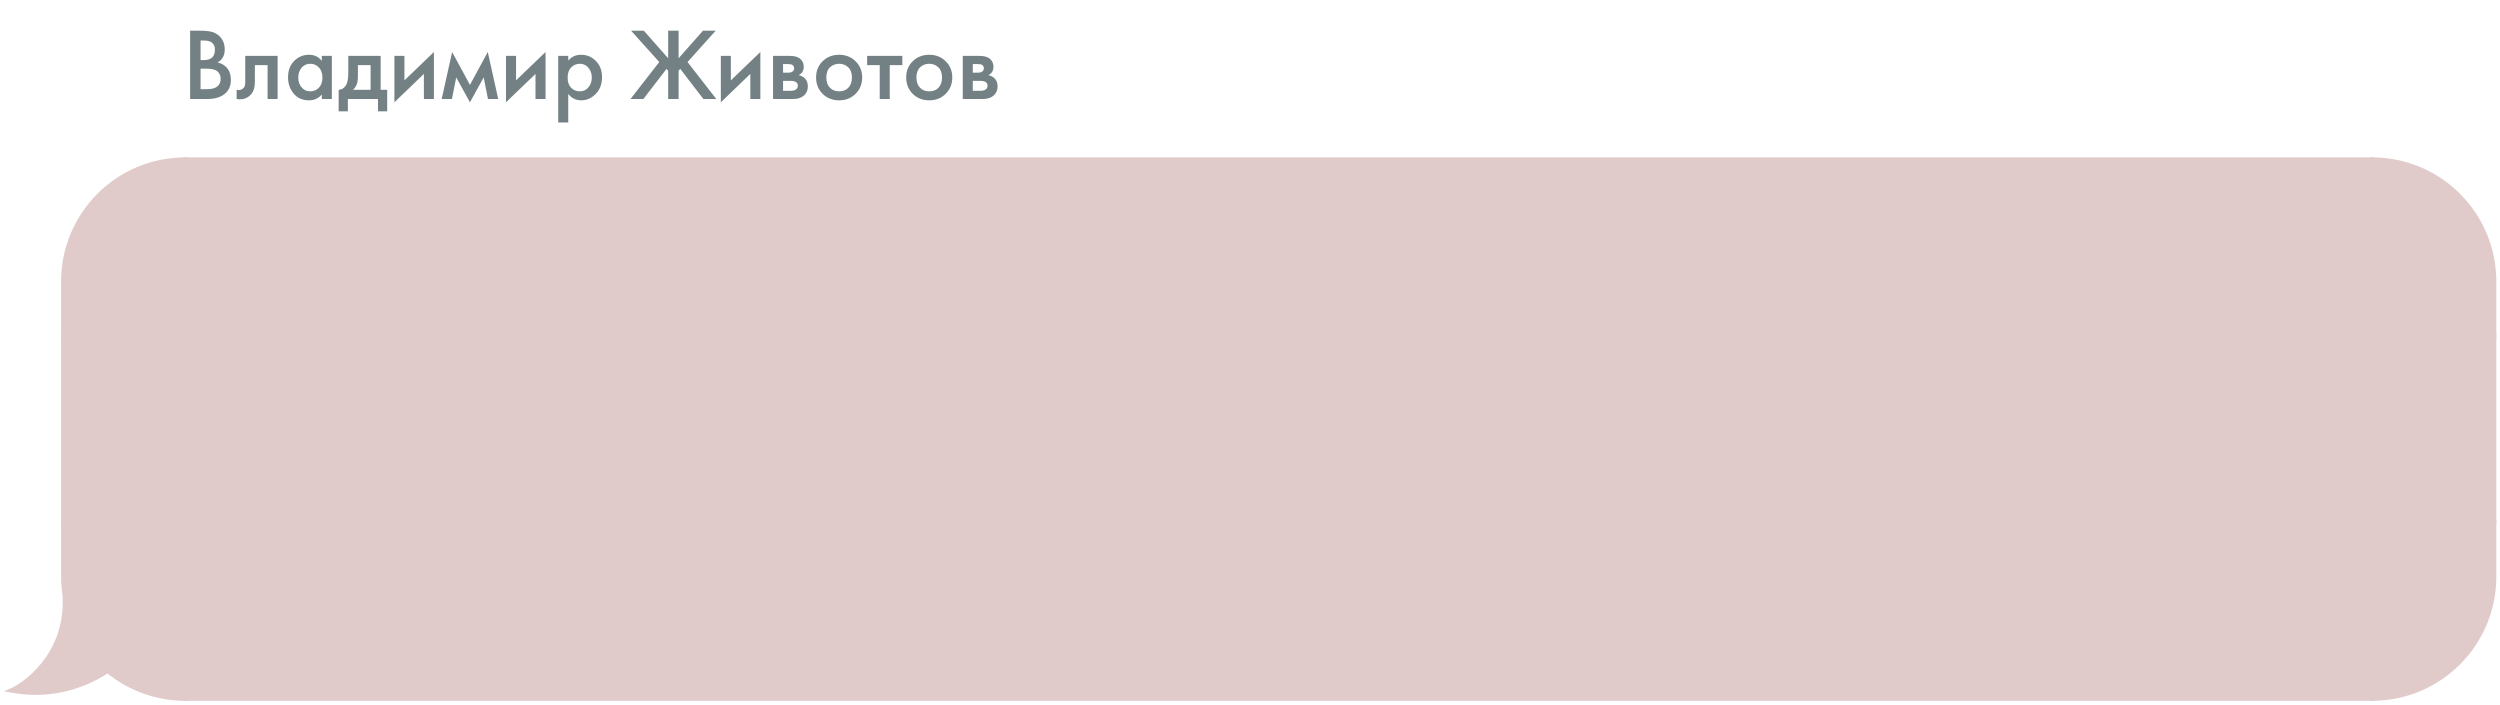 <?xml version="1.0" encoding="UTF-8"?> <svg xmlns="http://www.w3.org/2000/svg" width="404" height="114" viewBox="0 0 404 114" fill="none"> <path d="M30.723 4.961H32.394C33.145 4.961 33.752 5.022 34.215 5.143C34.678 5.265 35.087 5.491 35.44 5.822C36.024 6.374 36.317 7.102 36.317 8.007C36.317 8.525 36.206 8.961 35.986 9.314C35.787 9.656 35.511 9.91 35.158 10.075C35.732 10.219 36.206 10.483 36.581 10.87C37.067 11.377 37.31 12.067 37.31 12.938C37.31 13.744 37.067 14.406 36.581 14.924C35.897 15.641 34.866 16 33.487 16H30.723V4.961ZM32.411 6.55V9.711H32.924C33.542 9.711 34 9.568 34.298 9.281C34.584 9.005 34.728 8.586 34.728 8.023C34.728 7.571 34.596 7.218 34.331 6.964C34.044 6.688 33.597 6.55 32.99 6.55H32.411ZM32.411 11.101V14.411H33.437C34.198 14.411 34.755 14.268 35.108 13.981C35.473 13.694 35.655 13.286 35.655 12.756C35.655 12.282 35.506 11.896 35.208 11.598C34.866 11.267 34.287 11.101 33.47 11.101H32.411ZM44.862 9.033V16H43.24V10.522H41.188V13.286C41.188 14.146 40.968 14.814 40.526 15.288C39.964 15.917 39.202 16.154 38.242 16V14.511C38.717 14.621 39.097 14.516 39.384 14.196C39.55 13.998 39.633 13.694 39.633 13.286V9.033H44.862ZM52.007 9.844V9.033H53.629V16H52.007V15.272C51.467 15.901 50.772 16.215 49.922 16.215C48.896 16.215 48.074 15.851 47.456 15.123C46.849 14.395 46.546 13.523 46.546 12.508C46.546 11.405 46.871 10.522 47.522 9.86C48.184 9.187 48.99 8.851 49.938 8.851C50.81 8.851 51.5 9.182 52.007 9.844ZM50.137 10.307C49.563 10.307 49.094 10.522 48.73 10.952C48.377 11.383 48.201 11.912 48.201 12.541C48.201 13.159 48.377 13.683 48.73 14.113C49.094 14.544 49.563 14.759 50.137 14.759C50.689 14.759 51.152 14.566 51.527 14.18C51.913 13.793 52.106 13.253 52.106 12.558C52.106 11.841 51.913 11.289 51.527 10.903C51.152 10.505 50.689 10.307 50.137 10.307ZM56.282 9.033H61.511V14.511H62.57V17.986H61.081V16H56.215V17.986H54.726V14.511C55.289 14.477 55.713 14.174 56 13.6C56.188 13.192 56.282 12.58 56.282 11.763V9.033ZM59.889 14.511V10.522H57.837V12.376C57.837 13.38 57.567 14.091 57.026 14.511H59.889ZM63.734 9.033H65.356V12.988L70.122 8.404V16H68.501V11.945L63.734 16.53V9.033ZM71.376 16L73.064 8.404L75.944 13.716L78.824 8.404L80.512 16H78.857L78.162 12.508L75.944 16.53L73.726 12.508L73.031 16H71.376ZM81.771 9.033H83.393V12.988L88.159 8.404V16H86.537V11.945L81.771 16.53V9.033ZM91.829 15.189V19.79H90.207V9.033H91.829V9.794C92.359 9.165 93.048 8.851 93.898 8.851C94.847 8.851 95.646 9.187 96.297 9.86C96.959 10.522 97.29 11.394 97.29 12.475C97.29 13.589 96.948 14.494 96.264 15.189C95.58 15.873 94.797 16.215 93.914 16.215C93.087 16.215 92.392 15.873 91.829 15.189ZM93.699 10.307C93.147 10.307 92.678 10.505 92.292 10.903C91.917 11.289 91.73 11.841 91.73 12.558C91.73 13.253 91.917 13.793 92.292 14.18C92.678 14.566 93.147 14.759 93.699 14.759C94.273 14.759 94.736 14.544 95.089 14.113C95.453 13.683 95.635 13.159 95.635 12.541C95.635 11.912 95.453 11.383 95.089 10.952C94.736 10.522 94.273 10.307 93.699 10.307ZM107.976 4.961H109.664V9.413L113.603 4.961H115.655L111.104 10.026L115.754 16H113.669L109.929 11.134L109.664 11.432V16H107.976V11.432L107.711 11.134L103.971 16H101.886L106.536 10.026L101.985 4.961H104.037L107.976 9.413V4.961ZM116.486 9.033H118.108V12.988L122.874 8.404V16H121.252V11.945L116.486 16.53V9.033ZM124.922 9.033H127.653C128.348 9.033 128.878 9.171 129.242 9.446C129.672 9.788 129.887 10.235 129.887 10.787C129.887 11.416 129.612 11.868 129.06 12.144C129.413 12.21 129.727 12.365 130.003 12.607C130.367 12.938 130.549 13.385 130.549 13.948C130.549 14.621 130.296 15.15 129.788 15.537C129.369 15.845 128.834 16 128.183 16H124.922V9.033ZM126.544 11.747H127.372C127.659 11.747 127.874 11.697 128.017 11.598C128.227 11.465 128.332 11.278 128.332 11.035C128.332 10.803 128.238 10.621 128.05 10.489C127.918 10.401 127.681 10.357 127.339 10.357H126.544V11.747ZM126.544 14.676H127.752C128.117 14.676 128.398 14.61 128.596 14.477C128.817 14.334 128.927 14.13 128.927 13.865C128.927 13.578 128.823 13.374 128.613 13.253C128.425 13.131 128.155 13.071 127.802 13.071H126.544V14.676ZM132.939 9.893C133.656 9.198 134.544 8.851 135.603 8.851C136.662 8.851 137.545 9.198 138.251 9.893C138.968 10.577 139.327 11.454 139.327 12.525C139.327 13.584 138.968 14.466 138.251 15.172C137.545 15.868 136.662 16.215 135.603 16.215C134.544 16.215 133.656 15.868 132.939 15.172C132.233 14.466 131.88 13.584 131.88 12.525C131.88 11.454 132.233 10.577 132.939 9.893ZM134.097 14.163C134.472 14.56 134.974 14.759 135.603 14.759C136.232 14.759 136.734 14.56 137.109 14.163C137.484 13.755 137.672 13.214 137.672 12.541C137.672 11.802 137.468 11.245 137.06 10.87C136.662 10.495 136.177 10.307 135.603 10.307C135.03 10.307 134.539 10.495 134.13 10.87C133.733 11.245 133.535 11.802 133.535 12.541C133.535 13.214 133.722 13.755 134.097 14.163ZM145.819 10.522H143.783V16H142.161V10.522H140.126V9.033H145.819V10.522ZM147.501 9.893C148.218 9.198 149.106 8.851 150.165 8.851C151.224 8.851 152.107 9.198 152.813 9.893C153.53 10.577 153.889 11.454 153.889 12.525C153.889 13.584 153.53 14.466 152.813 15.172C152.107 15.868 151.224 16.215 150.165 16.215C149.106 16.215 148.218 15.868 147.501 15.172C146.794 14.466 146.441 13.584 146.441 12.525C146.441 11.454 146.794 10.577 147.501 9.893ZM148.659 14.163C149.034 14.56 149.536 14.759 150.165 14.759C150.794 14.759 151.296 14.56 151.671 14.163C152.046 13.755 152.234 13.214 152.234 12.541C152.234 11.802 152.03 11.245 151.621 10.87C151.224 10.495 150.739 10.307 150.165 10.307C149.591 10.307 149.1 10.495 148.692 10.87C148.295 11.245 148.096 11.802 148.096 12.541C148.096 13.214 148.284 13.755 148.659 14.163ZM155.581 9.033H158.312C159.007 9.033 159.537 9.171 159.901 9.446C160.331 9.788 160.546 10.235 160.546 10.787C160.546 11.416 160.27 11.868 159.719 12.144C160.072 12.21 160.386 12.365 160.662 12.607C161.026 12.938 161.208 13.385 161.208 13.948C161.208 14.621 160.954 15.15 160.447 15.537C160.028 15.845 159.492 16 158.841 16H155.581V9.033ZM157.203 11.747H158.031C158.317 11.747 158.533 11.697 158.676 11.598C158.886 11.465 158.99 11.278 158.99 11.035C158.99 10.803 158.897 10.621 158.709 10.489C158.577 10.401 158.339 10.357 157.997 10.357H157.203V11.747ZM157.203 14.676H158.411C158.775 14.676 159.057 14.61 159.255 14.477C159.476 14.334 159.586 14.13 159.586 13.865C159.586 13.578 159.481 13.374 159.272 13.253C159.084 13.131 158.814 13.071 158.461 13.071H157.203V14.676Z" fill="#526265" fill-opacity="0.8"></path> <path d="M10.275 45.488C10.275 34.634 19.074 25.835 29.927 25.835V25.835V54.28H10.275V45.488Z" fill="#E1CBCA" stroke="#E1CBCA" stroke-width="0.806"></path> <rect x="10.275" y="54.28" width="19.653" height="30.121" fill="#E1CBCA" stroke="#E1CBCA" stroke-width="0.806"></rect> <path fill-rule="evenodd" clip-rule="evenodd" d="M10.632 96.94C10.398 95.727 10.275 94.475 10.275 93.193V84.401H29.927V112.846C25.168 112.846 20.805 111.154 17.404 108.34C14.012 110.6 8.572 112.748 2 111.553C3.81 110.777 10.792 106.123 10.533 96.814C10.565 96.857 10.598 96.899 10.632 96.94Z" fill="#E1CBCA"></path> <path d="M10.632 96.94L10.321 97.197L11.027 96.864L10.632 96.94ZM10.275 84.401V83.998H9.872V84.401H10.275ZM29.927 84.401H30.33V83.998H29.927V84.401ZM29.927 112.846V113.249H30.33V112.846H29.927ZM17.404 108.34L17.661 108.029L17.43 107.838L17.181 108.004L17.404 108.34ZM2 111.553L1.841 111.183L0.611 111.71L1.928 111.949L2 111.553ZM10.533 96.814L10.859 96.576L10.095 95.525L10.131 96.825L10.533 96.814ZM9.872 93.193C9.872 94.5 9.997 95.779 10.236 97.016L11.027 96.864C10.798 95.676 10.678 94.449 10.678 93.193H9.872ZM9.872 84.401V93.193H10.678V84.401H9.872ZM29.927 83.998H10.275V84.804H29.927V83.998ZM30.33 112.846V84.401H29.525V112.846H30.33ZM17.147 108.65C20.617 111.522 25.071 113.249 29.927 113.249V112.443C25.266 112.443 20.992 110.786 17.661 108.029L17.147 108.65ZM1.928 111.949C8.628 113.168 14.173 110.977 17.628 108.675L17.181 108.004C13.851 110.223 8.516 112.328 2.072 111.157L1.928 111.949ZM10.131 96.825C10.257 101.368 8.618 104.768 6.728 107.132C4.829 109.505 2.685 110.821 1.841 111.183L2.159 111.923C3.126 111.509 5.377 110.11 7.357 107.635C9.345 105.15 11.069 101.568 10.936 96.802L10.131 96.825ZM10.942 96.683C10.913 96.648 10.886 96.613 10.859 96.576L10.207 97.05C10.244 97.1 10.282 97.149 10.321 97.197L10.942 96.683Z" fill="#E1CBCA"></path> <rect x="29.927" y="25.835" width="353.42" height="87.011" fill="#E1CBCA"></rect> <path d="M41.407 48.721V51.121C40.314 50.134 39.108 49.641 37.788 49.641C36.347 49.641 35.174 50.121 34.267 51.081C33.374 52.027 32.928 53.241 32.928 54.721C32.928 56.147 33.388 57.341 34.307 58.301C35.227 59.247 36.394 59.721 37.807 59.721C39.127 59.721 40.328 59.207 41.407 58.181V60.601C40.288 61.267 39.068 61.601 37.748 61.601C35.894 61.601 34.321 60.987 33.028 59.761C31.601 58.427 30.887 56.747 30.887 54.721C30.887 52.587 31.601 50.847 33.028 49.501C34.254 48.341 35.861 47.761 37.847 47.761C39.221 47.761 40.407 48.081 41.407 48.721ZM54.598 47.141H56.598C56.451 47.834 56.145 48.434 55.678 48.941C55.211 49.447 54.638 49.794 53.958 49.981L52.638 50.341C52.291 50.434 52.025 50.514 51.838 50.581C51.651 50.647 51.418 50.774 51.138 50.961C50.871 51.134 50.645 51.347 50.458 51.601C50.018 52.187 49.785 52.947 49.758 53.881H49.778C50.364 53.094 51.318 52.701 52.638 52.701C53.825 52.701 54.804 53.101 55.578 53.901C56.391 54.741 56.798 55.807 56.798 57.101C56.798 58.407 56.364 59.487 55.498 60.341C54.645 61.181 53.578 61.601 52.298 61.601C51.018 61.601 49.991 61.227 49.218 60.481C48.791 60.081 48.465 59.587 48.238 59.001C48.011 58.414 47.878 57.934 47.838 57.561C47.811 57.174 47.798 56.707 47.798 56.161C47.798 53.547 48.224 51.621 49.078 50.381C49.718 49.434 50.558 48.834 51.598 48.581L52.998 48.241C53.918 48.014 54.451 47.647 54.598 47.141ZM50.478 59.121C50.931 59.601 51.538 59.841 52.298 59.841C53.058 59.841 53.664 59.601 54.118 59.121C54.571 58.627 54.798 57.974 54.798 57.161C54.798 56.267 54.551 55.594 54.058 55.141C53.578 54.687 52.991 54.461 52.298 54.461C51.605 54.461 51.011 54.687 50.518 55.141C50.038 55.594 49.798 56.267 49.798 57.161C49.798 57.974 50.025 58.627 50.478 59.121ZM59.683 53.961C60.55 53.121 61.623 52.701 62.903 52.701C64.183 52.701 65.25 53.121 66.103 53.961C66.97 54.787 67.403 55.847 67.403 57.141C67.403 58.421 66.97 59.487 66.103 60.341C65.25 61.181 64.183 61.601 62.903 61.601C61.623 61.601 60.55 61.181 59.683 60.341C58.83 59.487 58.403 58.421 58.403 57.141C58.403 55.847 58.83 54.787 59.683 53.961ZM61.083 59.121C61.537 59.601 62.143 59.841 62.903 59.841C63.663 59.841 64.27 59.601 64.723 59.121C65.177 58.627 65.403 57.974 65.403 57.161C65.403 56.267 65.157 55.594 64.663 55.141C64.183 54.687 63.597 54.461 62.903 54.461C62.21 54.461 61.617 54.687 61.123 55.141C60.643 55.594 60.403 56.267 60.403 57.161C60.403 57.974 60.63 58.627 61.083 59.121ZM76.369 52.921V61.341H74.409V54.721H71.929V58.061C71.929 59.101 71.662 59.907 71.129 60.481C70.449 61.241 69.529 61.527 68.369 61.341V59.541C68.942 59.674 69.402 59.547 69.749 59.161C69.949 58.921 70.049 58.554 70.049 58.061V52.921H76.369ZM78.843 61.341V52.921H80.803V55.901H81.923C82.283 55.901 82.577 55.914 82.803 55.941C83.03 55.954 83.303 56.027 83.623 56.161C83.943 56.294 84.223 56.494 84.463 56.761C84.903 57.254 85.123 57.867 85.123 58.601C85.123 59.441 84.87 60.114 84.363 60.621C84.137 60.847 83.863 61.021 83.543 61.141C83.237 61.247 82.977 61.307 82.763 61.321C82.563 61.334 82.277 61.341 81.903 61.341H78.843ZM80.803 59.661H81.703C82.183 59.661 82.523 59.601 82.723 59.481C83.017 59.267 83.163 58.981 83.163 58.621C83.163 58.247 83.023 57.967 82.743 57.781C82.53 57.647 82.19 57.581 81.723 57.581H80.803V59.661ZM86.851 61.341V52.921H88.811V56.041H92.291V52.921H94.251V61.341H92.291V57.841H88.811V61.341H86.851ZM96.734 61.341V52.921H98.694V55.901H99.814C100.174 55.901 100.467 55.914 100.694 55.941C100.921 55.954 101.194 56.027 101.514 56.161C101.834 56.294 102.114 56.494 102.354 56.761C102.794 57.254 103.014 57.867 103.014 58.601C103.014 59.441 102.761 60.114 102.254 60.621C102.027 60.847 101.754 61.021 101.434 61.141C101.127 61.247 100.867 61.307 100.654 61.321C100.454 61.334 100.167 61.341 99.794 61.341H96.734ZM98.694 59.661H99.594C100.074 59.661 100.414 59.601 100.614 59.481C100.907 59.267 101.054 58.981 101.054 58.621C101.054 58.247 100.914 57.967 100.634 57.781C100.421 57.647 100.081 57.581 99.614 57.581H98.694V59.661ZM103.894 61.341V52.921H105.854V61.341H103.894ZM107.375 61.341L109.415 52.161L112.895 58.581L116.375 52.161L118.415 61.341H116.415L115.575 57.121L112.895 61.981L110.215 57.121L109.375 61.341H107.375ZM128.625 52.921H130.585V56.041L133.125 52.921H135.485L132.225 56.761L135.805 61.341H133.365L130.825 57.961L130.585 58.241V61.341H128.625V58.241L128.385 57.961L125.845 61.341H123.405L126.985 56.761L123.725 52.921H126.085L128.625 56.041V52.921ZM142.985 58.501L144.625 59.421C144.252 60.087 143.779 60.601 143.205 60.961C142.552 61.387 141.725 61.601 140.725 61.601C139.552 61.601 138.605 61.241 137.885 60.521C137.059 59.694 136.645 58.621 136.645 57.301C136.645 55.914 137.092 54.761 137.985 53.841C138.745 53.081 139.685 52.701 140.805 52.701C141.899 52.701 142.799 53.067 143.505 53.801C144.292 54.614 144.685 55.801 144.685 57.361V57.601H138.645C138.699 58.307 138.939 58.874 139.365 59.301C139.725 59.661 140.225 59.841 140.865 59.841C141.385 59.841 141.832 59.701 142.205 59.421C142.512 59.181 142.772 58.874 142.985 58.501ZM138.785 56.001H142.685C142.605 55.534 142.405 55.154 142.085 54.861C141.739 54.541 141.299 54.381 140.765 54.381C140.205 54.381 139.745 54.561 139.385 54.921C139.092 55.187 138.892 55.547 138.785 56.001ZM153.654 52.921V61.341H151.694V54.721H149.214V58.061C149.214 59.101 148.947 59.907 148.414 60.481C147.734 61.241 146.814 61.527 145.654 61.341V59.541C146.227 59.674 146.687 59.547 147.034 59.161C147.234 58.921 147.334 58.554 147.334 58.061V52.921H153.654ZM155.508 65.921L158.608 60.021L155.008 52.921H157.368L159.768 57.841L162.208 52.921H164.408L157.708 65.921H155.508ZM166.106 52.921H172.426V59.541H173.706V63.741H171.906V61.341H166.026V63.741H164.226V59.541C164.906 59.501 165.42 59.134 165.766 58.441C165.993 57.947 166.106 57.207 166.106 56.221V52.921ZM170.466 59.541V54.721H167.986V56.961C167.986 58.174 167.66 59.034 167.006 59.541H170.466ZM175.953 53.961C176.819 53.121 177.893 52.701 179.173 52.701C180.453 52.701 181.519 53.121 182.373 53.961C183.239 54.787 183.673 55.847 183.673 57.141C183.673 58.421 183.239 59.487 182.373 60.341C181.519 61.181 180.453 61.601 179.173 61.601C177.893 61.601 176.819 61.181 175.953 60.341C175.099 59.487 174.673 58.421 174.673 57.141C174.673 55.847 175.099 54.787 175.953 53.961ZM177.353 59.121C177.806 59.601 178.413 59.841 179.173 59.841C179.933 59.841 180.539 59.601 180.993 59.121C181.446 58.627 181.673 57.974 181.673 57.161C181.673 56.267 181.426 55.594 180.933 55.141C180.453 54.687 179.866 54.461 179.173 54.461C178.479 54.461 177.886 54.687 177.393 55.141C176.913 55.594 176.673 56.267 176.673 57.161C176.673 57.974 176.899 58.627 177.353 59.121ZM190.278 61.341V58.081C189.678 58.201 189.105 58.261 188.558 58.261C187.598 58.261 186.858 58.054 186.338 57.641C185.792 57.201 185.518 56.527 185.518 55.621V52.921H187.478V55.221C187.478 55.794 187.645 56.181 187.978 56.381C188.205 56.514 188.532 56.581 188.958 56.581C189.438 56.581 189.878 56.507 190.278 56.361V52.921H192.238V61.341H190.278ZM194.722 61.341V52.921H196.682V56.041H200.162V52.921H202.122V61.341H200.162V57.841H196.682V61.341H194.722ZM205.445 53.961C206.312 53.121 207.385 52.701 208.665 52.701C209.945 52.701 211.012 53.121 211.865 53.961C212.732 54.787 213.165 55.847 213.165 57.141C213.165 58.421 212.732 59.487 211.865 60.341C211.012 61.181 209.945 61.601 208.665 61.601C207.385 61.601 206.312 61.181 205.445 60.341C204.592 59.487 204.165 58.421 204.165 57.141C204.165 55.847 204.592 54.787 205.445 53.961ZM206.845 59.121C207.298 59.601 207.905 59.841 208.665 59.841C209.425 59.841 210.032 59.601 210.485 59.121C210.938 58.627 211.165 57.974 211.165 57.161C211.165 56.267 210.918 55.594 210.425 55.141C209.945 54.687 209.358 54.461 208.665 54.461C207.972 54.461 207.378 54.687 206.885 55.141C206.405 55.594 206.165 56.267 206.165 57.161C206.165 57.974 206.392 58.627 206.845 59.121ZM214.97 58.101V56.061H219.77V58.101H214.97ZM222.007 52.921H223.967V55.921L226.767 52.921H229.367L225.687 56.601L229.567 61.341H227.087L224.287 57.881L223.967 58.201V61.341H222.007V52.921ZM230.855 52.921H232.815V57.701L238.575 52.161V61.341H236.615V56.441L230.855 61.981V52.921ZM241.05 61.341V52.921H243.01V59.541H245.81V52.921H247.77V59.541H250.57V52.921H252.53V61.341H241.05ZM260.915 58.501L262.555 59.421C262.182 60.087 261.708 60.601 261.135 60.961C260.482 61.387 259.655 61.601 258.655 61.601C257.482 61.601 256.535 61.241 255.815 60.521C254.988 59.694 254.575 58.621 254.575 57.301C254.575 55.914 255.022 54.761 255.915 53.841C256.675 53.081 257.615 52.701 258.735 52.701C259.828 52.701 260.728 53.067 261.435 53.801C262.222 54.614 262.615 55.801 262.615 57.361V57.601H256.575C256.628 58.307 256.868 58.874 257.295 59.301C257.655 59.661 258.155 59.841 258.795 59.841C259.315 59.841 259.762 59.701 260.135 59.421C260.442 59.181 260.702 58.874 260.915 58.501ZM256.715 56.001H260.615C260.535 55.534 260.335 55.154 260.015 54.861C259.668 54.541 259.228 54.381 258.695 54.381C258.135 54.381 257.675 54.561 257.315 54.921C257.022 55.187 256.822 55.547 256.715 56.001ZM269.224 61.341V58.081C268.624 58.201 268.05 58.261 267.504 58.261C266.544 58.261 265.804 58.054 265.284 57.641C264.737 57.201 264.464 56.527 264.464 55.621V52.921H266.424V55.221C266.424 55.794 266.59 56.181 266.924 56.381C267.15 56.514 267.477 56.581 267.904 56.581C268.384 56.581 268.824 56.507 269.224 56.361V52.921H271.184V61.341H269.224ZM273.667 61.341V52.921H275.627V56.041H279.107V52.921H281.067V61.341H279.107V57.841H275.627V61.341H273.667ZM283.55 61.341V52.921H285.51V55.901H286.63C286.99 55.901 287.284 55.914 287.51 55.941C287.737 55.954 288.01 56.027 288.33 56.161C288.65 56.294 288.93 56.494 289.17 56.761C289.61 57.254 289.83 57.867 289.83 58.601C289.83 59.441 289.577 60.114 289.07 60.621C288.844 60.847 288.57 61.021 288.25 61.141C287.944 61.247 287.684 61.307 287.47 61.321C287.27 61.334 286.984 61.341 286.61 61.341H283.55ZM285.51 59.661H286.41C286.89 59.661 287.23 59.601 287.43 59.481C287.724 59.267 287.87 58.981 287.87 58.621C287.87 58.247 287.73 57.967 287.45 57.781C287.237 57.647 286.897 57.581 286.43 57.581H285.51V59.661ZM290.71 61.341V52.921H292.67V61.341H290.71ZM294.192 61.341L296.232 52.161L299.712 58.581L303.192 52.161L305.232 61.341H303.232L302.392 57.121L299.712 61.981L297.032 57.121L296.192 61.341H294.192ZM317.221 54.721H314.761V61.341H312.801V54.721H310.341V52.921H317.221V54.721ZM320.588 60.361V65.921H318.628V52.921H320.588V53.841C321.228 53.081 322.062 52.701 323.088 52.701C324.235 52.701 325.202 53.107 325.988 53.921C326.788 54.721 327.188 55.774 327.188 57.081C327.188 58.427 326.775 59.521 325.948 60.361C325.122 61.187 324.175 61.601 323.108 61.601C322.108 61.601 321.268 61.187 320.588 60.361ZM322.848 54.461C322.182 54.461 321.615 54.701 321.148 55.181C320.695 55.647 320.468 56.314 320.468 57.181C320.468 58.021 320.695 58.674 321.148 59.141C321.615 59.607 322.182 59.841 322.848 59.841C323.542 59.841 324.102 59.581 324.528 59.061C324.968 58.541 325.188 57.907 325.188 57.161C325.188 56.401 324.968 55.761 324.528 55.241C324.102 54.721 323.542 54.461 322.848 54.461ZM335.394 53.901V52.921H337.354V61.341H335.394V60.461C334.741 61.221 333.901 61.601 332.874 61.601C331.634 61.601 330.641 61.161 329.894 60.281C329.161 59.401 328.794 58.347 328.794 57.121C328.794 55.787 329.187 54.721 329.974 53.921C330.774 53.107 331.747 52.701 332.894 52.701C333.947 52.701 334.781 53.101 335.394 53.901ZM333.134 54.461C332.441 54.461 331.874 54.721 331.434 55.241C331.007 55.761 330.794 56.401 330.794 57.161C330.794 57.907 331.007 58.541 331.434 59.061C331.874 59.581 332.441 59.841 333.134 59.841C333.801 59.841 334.361 59.607 334.814 59.141C335.281 58.674 335.514 58.021 335.514 57.181C335.514 56.314 335.281 55.647 334.814 55.181C334.361 54.701 333.801 54.461 333.134 54.461ZM339.839 52.921H341.799V55.921L344.599 52.921H347.199L343.519 56.601L347.399 61.341H344.919L342.119 57.881L341.799 58.201V61.341H339.839V52.921ZM354.682 54.721H352.222V61.341H350.262V54.721H347.802V52.921H354.682V54.721ZM356.715 53.961C357.581 53.121 358.655 52.701 359.935 52.701C361.215 52.701 362.281 53.121 363.135 53.961C364.001 54.787 364.435 55.847 364.435 57.141C364.435 58.421 364.001 59.487 363.135 60.341C362.281 61.181 361.215 61.601 359.935 61.601C358.655 61.601 357.581 61.181 356.715 60.341C355.861 59.487 355.435 58.421 355.435 57.141C355.435 55.847 355.861 54.787 356.715 53.961ZM358.115 59.121C358.568 59.601 359.175 59.841 359.935 59.841C360.695 59.841 361.301 59.601 361.755 59.121C362.208 58.627 362.435 57.974 362.435 57.161C362.435 56.267 362.188 55.594 361.695 55.141C361.215 54.687 360.628 54.461 359.935 54.461C359.241 54.461 358.648 54.687 358.155 55.141C357.675 55.594 357.435 56.267 357.435 57.161C357.435 57.974 357.661 58.627 358.115 59.121ZM365.52 61.341L367.56 52.161L371.04 58.581L374.52 52.161L376.56 61.341H374.56L373.72 57.121L371.04 61.981L368.36 57.121L367.52 61.341H365.52ZM31.168 81.921H34.468C35.307 81.921 35.947 82.087 36.388 82.421C36.907 82.834 37.167 83.374 37.167 84.041C37.167 84.801 36.834 85.347 36.167 85.681C36.594 85.761 36.974 85.947 37.307 86.241C37.748 86.641 37.968 87.181 37.968 87.861C37.968 88.674 37.661 89.314 37.047 89.781C36.541 90.154 35.894 90.341 35.108 90.341H31.168V81.921ZM33.127 85.201H34.127C34.474 85.201 34.734 85.141 34.907 85.021C35.161 84.861 35.288 84.634 35.288 84.341C35.288 84.061 35.174 83.841 34.947 83.681C34.788 83.574 34.501 83.521 34.087 83.521H33.127V85.201ZM33.127 88.741H34.587C35.028 88.741 35.367 88.661 35.608 88.501C35.874 88.327 36.008 88.081 36.008 87.761C36.008 87.414 35.881 87.167 35.627 87.021C35.401 86.874 35.074 86.801 34.648 86.801H33.127V88.741ZM46.535 82.301V84.501C45.828 83.807 45.035 83.461 44.155 83.461C43.408 83.461 42.788 83.707 42.295 84.201C41.815 84.681 41.575 85.327 41.575 86.141C41.575 86.981 41.828 87.654 42.335 88.161C42.815 88.614 43.408 88.841 44.115 88.841C45.089 88.841 45.895 88.481 46.535 87.761V89.941C45.828 90.381 44.975 90.601 43.975 90.601C42.629 90.601 41.562 90.187 40.775 89.361C39.975 88.534 39.575 87.481 39.575 86.201C39.575 84.881 40.002 83.794 40.855 82.941C41.682 82.114 42.809 81.701 44.235 81.701C45.048 81.701 45.815 81.901 46.535 82.301ZM54.314 87.501L55.954 88.421C55.58 89.087 55.107 89.601 54.534 89.961C53.88 90.387 53.054 90.601 52.054 90.601C50.88 90.601 49.934 90.241 49.214 89.521C48.387 88.694 47.974 87.621 47.974 86.301C47.974 84.914 48.42 83.761 49.314 82.841C50.074 82.081 51.014 81.701 52.134 81.701C53.227 81.701 54.127 82.067 54.834 82.801C55.62 83.614 56.014 84.801 56.014 86.361V86.601H49.974C50.027 87.307 50.267 87.874 50.694 88.301C51.054 88.661 51.554 88.841 52.194 88.841C52.714 88.841 53.16 88.701 53.534 88.421C53.84 88.181 54.1 87.874 54.314 87.501ZM50.114 85.001H54.014C53.934 84.534 53.734 84.154 53.414 83.861C53.067 83.541 52.627 83.381 52.094 83.381C51.534 83.381 51.074 83.561 50.714 83.921C50.42 84.187 50.22 84.547 50.114 85.001ZM49.574 79.841C49.334 79.601 49.214 79.307 49.214 78.961C49.214 78.614 49.334 78.321 49.574 78.081C49.814 77.841 50.107 77.721 50.454 77.721C50.8 77.721 51.094 77.841 51.334 78.081C51.574 78.321 51.694 78.614 51.694 78.961C51.694 79.307 51.574 79.601 51.334 79.841C51.094 80.081 50.8 80.201 50.454 80.201C50.107 80.201 49.814 80.081 49.574 79.841ZM53.174 79.841C52.934 79.601 52.814 79.307 52.814 78.961C52.814 78.614 52.934 78.321 53.174 78.081C53.414 77.841 53.707 77.721 54.054 77.721C54.4 77.721 54.694 77.841 54.934 78.081C55.174 78.321 55.294 78.614 55.294 78.961C55.294 79.307 55.174 79.601 54.934 79.841C54.694 80.081 54.4 80.201 54.054 80.201C53.707 80.201 53.414 80.081 53.174 79.841ZM63.57 82.961C64.437 82.121 65.51 81.701 66.79 81.701C68.07 81.701 69.137 82.121 69.99 82.961C70.857 83.787 71.29 84.847 71.29 86.141C71.29 87.421 70.857 88.487 69.99 89.341C69.137 90.181 68.07 90.601 66.79 90.601C65.51 90.601 64.437 90.181 63.57 89.341C62.717 88.487 62.29 87.421 62.29 86.141C62.29 84.847 62.717 83.787 63.57 82.961ZM64.97 88.121C65.423 88.601 66.03 88.841 66.79 88.841C67.55 88.841 68.157 88.601 68.61 88.121C69.063 87.627 69.29 86.974 69.29 86.161C69.29 85.267 69.043 84.594 68.55 84.141C68.07 83.687 67.483 83.461 66.79 83.461C66.097 83.461 65.503 83.687 65.01 84.141C64.53 84.594 64.29 85.267 64.29 86.161C64.29 86.974 64.517 87.627 64.97 88.121ZM79.856 82.301V84.501C79.149 83.807 78.356 83.461 77.475 83.461C76.729 83.461 76.109 83.707 75.615 84.201C75.135 84.681 74.895 85.327 74.895 86.141C74.895 86.981 75.149 87.654 75.656 88.161C76.135 88.614 76.729 88.841 77.436 88.841C78.409 88.841 79.216 88.481 79.856 87.761V89.941C79.149 90.381 78.296 90.601 77.296 90.601C75.949 90.601 74.882 90.187 74.096 89.361C73.296 88.534 72.895 87.481 72.895 86.201C72.895 84.881 73.322 83.794 74.175 82.941C75.002 82.114 76.129 81.701 77.555 81.701C78.369 81.701 79.135 81.901 79.856 82.301ZM87.729 83.721H85.269V90.341H83.309V83.721H80.849V81.921H87.729V83.721ZM95.081 82.901V81.921H97.041V90.341H95.081V89.461C94.428 90.221 93.588 90.601 92.561 90.601C91.321 90.601 90.328 90.161 89.581 89.281C88.848 88.401 88.481 87.347 88.481 86.121C88.481 84.787 88.875 83.721 89.661 82.921C90.461 82.107 91.435 81.701 92.581 81.701C93.635 81.701 94.468 82.101 95.081 82.901ZM92.821 83.461C92.128 83.461 91.561 83.721 91.121 84.241C90.695 84.761 90.481 85.401 90.481 86.161C90.481 86.907 90.695 87.541 91.121 88.061C91.561 88.581 92.128 88.841 92.821 88.841C93.488 88.841 94.048 88.607 94.501 88.141C94.968 87.674 95.201 87.021 95.201 86.181C95.201 85.314 94.968 84.647 94.501 84.181C94.048 83.701 93.488 83.461 92.821 83.461ZM106.447 81.921V90.341H104.487V83.721H102.007V87.061C102.007 88.101 101.74 88.907 101.207 89.481C100.527 90.241 99.607 90.527 98.447 90.341V88.541C99.02 88.674 99.48 88.547 99.827 88.161C100.027 87.921 100.127 87.554 100.127 87.061V81.921H106.447ZM108.921 90.341V81.921H110.881V84.901H112.001C112.361 84.901 112.655 84.914 112.881 84.941C113.108 84.954 113.381 85.027 113.701 85.161C114.021 85.294 114.301 85.494 114.541 85.761C114.981 86.254 115.201 86.867 115.201 87.601C115.201 88.441 114.948 89.114 114.441 89.621C114.215 89.847 113.941 90.021 113.621 90.141C113.315 90.247 113.055 90.307 112.841 90.321C112.641 90.334 112.355 90.341 111.981 90.341H108.921ZM110.881 88.661H111.781C112.261 88.661 112.601 88.601 112.801 88.481C113.095 88.267 113.241 87.981 113.241 87.621C113.241 87.247 113.101 86.967 112.821 86.781C112.608 86.647 112.268 86.581 111.801 86.581H110.881V88.661ZM116.929 90.341V81.921H118.889V85.041H122.369V81.921H124.329V90.341H122.369V86.841H118.889V90.341H116.929ZM127.652 82.961C128.519 82.121 129.592 81.701 130.872 81.701C132.152 81.701 133.219 82.121 134.072 82.961C134.939 83.787 135.372 84.847 135.372 86.141C135.372 87.421 134.939 88.487 134.072 89.341C133.219 90.181 132.152 90.601 130.872 90.601C129.592 90.601 128.519 90.181 127.652 89.341C126.799 88.487 126.372 87.421 126.372 86.141C126.372 84.847 126.799 83.787 127.652 82.961ZM129.052 88.121C129.505 88.601 130.112 88.841 130.872 88.841C131.632 88.841 132.239 88.601 132.692 88.121C133.145 87.627 133.372 86.974 133.372 86.161C133.372 85.267 133.125 84.594 132.632 84.141C132.152 83.687 131.565 83.461 130.872 83.461C130.179 83.461 129.585 83.687 129.092 84.141C128.612 84.594 128.372 85.267 128.372 86.161C128.372 86.974 128.599 87.627 129.052 88.121ZM143.317 87.501L144.957 88.421C144.584 89.087 144.111 89.601 143.537 89.961C142.884 90.387 142.057 90.601 141.057 90.601C139.884 90.601 138.937 90.241 138.217 89.521C137.391 88.694 136.977 87.621 136.977 86.301C136.977 84.914 137.424 83.761 138.317 82.841C139.077 82.081 140.017 81.701 141.137 81.701C142.231 81.701 143.131 82.067 143.837 82.801C144.624 83.614 145.017 84.801 145.017 86.361V86.601H138.977C139.031 87.307 139.271 87.874 139.697 88.301C140.057 88.661 140.557 88.841 141.197 88.841C141.717 88.841 142.164 88.701 142.537 88.421C142.844 88.181 143.104 87.874 143.317 87.501ZM139.117 85.001H143.017C142.937 84.534 142.737 84.154 142.417 83.861C142.071 83.541 141.631 83.381 141.097 83.381C140.537 83.381 140.077 83.561 139.717 83.921C139.424 84.187 139.224 84.547 139.117 85.001ZM158.654 81.921V90.341H156.694V83.721H154.214V87.061C154.214 88.101 153.947 88.907 153.414 89.481C152.734 90.241 151.814 90.527 150.654 90.341V88.541C151.227 88.674 151.687 88.547 152.034 88.161C152.234 87.921 152.334 87.554 152.334 87.061V81.921H158.654ZM167.028 87.501L168.668 88.421C168.295 89.087 167.822 89.601 167.248 89.961C166.595 90.387 165.768 90.601 164.768 90.601C163.595 90.601 162.648 90.241 161.928 89.521C161.102 88.694 160.688 87.621 160.688 86.301C160.688 84.914 161.135 83.761 162.028 82.841C162.788 82.081 163.728 81.701 164.848 81.701C165.942 81.701 166.842 82.067 167.548 82.801C168.335 83.614 168.728 84.801 168.728 86.361V86.601H162.688C162.742 87.307 162.982 87.874 163.408 88.301C163.768 88.661 164.268 88.841 164.908 88.841C165.428 88.841 165.875 88.701 166.248 88.421C166.555 88.181 166.815 87.874 167.028 87.501ZM162.828 85.001H166.728C166.648 84.534 166.448 84.154 166.128 83.861C165.782 83.541 165.342 83.381 164.808 83.381C164.248 83.381 163.788 83.561 163.428 83.921C163.135 84.187 162.935 84.547 162.828 85.001ZM175.337 90.341V87.081C174.737 87.201 174.164 87.261 173.617 87.261C172.657 87.261 171.917 87.054 171.397 86.641C170.85 86.201 170.577 85.527 170.577 84.621V81.921H172.537V84.221C172.537 84.794 172.704 85.181 173.037 85.381C173.264 85.514 173.59 85.581 174.017 85.581C174.497 85.581 174.937 85.507 175.337 85.361V81.921H177.297V90.341H175.337ZM179.781 81.921H181.741V86.701L187.501 81.161V90.341H185.541V85.441L179.781 90.981V81.921ZM195.776 83.721H193.316V90.341H191.356V83.721H188.896V81.921H195.776V83.721ZM197.183 90.341V81.921H199.143V84.901H200.263C200.623 84.901 200.916 84.914 201.143 84.941C201.37 84.954 201.643 85.027 201.963 85.161C202.283 85.294 202.563 85.494 202.803 85.761C203.243 86.254 203.463 86.867 203.463 87.601C203.463 88.441 203.21 89.114 202.703 89.621C202.476 89.847 202.203 90.021 201.883 90.141C201.576 90.247 201.316 90.307 201.103 90.321C200.903 90.334 200.616 90.341 200.243 90.341H197.183ZM199.143 88.661H200.043C200.523 88.661 200.863 88.601 201.063 88.481C201.356 88.267 201.503 87.981 201.503 87.621C201.503 87.247 201.363 86.967 201.083 86.781C200.87 86.647 200.53 86.581 200.063 86.581H199.143V88.661ZM216.219 76.141H218.219C218.072 76.834 217.766 77.434 217.299 77.941C216.832 78.447 216.259 78.794 215.579 78.981L214.259 79.341C213.912 79.434 213.646 79.514 213.459 79.581C213.272 79.647 213.039 79.774 212.759 79.961C212.492 80.134 212.266 80.347 212.079 80.601C211.639 81.187 211.406 81.947 211.379 82.881H211.399C211.986 82.094 212.939 81.701 214.259 81.701C215.446 81.701 216.426 82.101 217.199 82.901C218.012 83.741 218.419 84.807 218.419 86.101C218.419 87.407 217.986 88.487 217.119 89.341C216.266 90.181 215.199 90.601 213.919 90.601C212.639 90.601 211.612 90.227 210.839 89.481C210.412 89.081 210.086 88.587 209.859 88.001C209.632 87.414 209.499 86.934 209.459 86.561C209.432 86.174 209.419 85.707 209.419 85.161C209.419 82.547 209.846 80.621 210.699 79.381C211.339 78.434 212.179 77.834 213.219 77.581L214.619 77.241C215.539 77.014 216.072 76.647 216.219 76.141ZM212.099 88.121C212.552 88.601 213.159 88.841 213.919 88.841C214.679 88.841 215.286 88.601 215.739 88.121C216.192 87.627 216.419 86.974 216.419 86.161C216.419 85.267 216.172 84.594 215.679 84.141C215.199 83.687 214.612 83.461 213.919 83.461C213.226 83.461 212.632 83.687 212.139 84.141C211.659 84.594 211.419 85.267 211.419 86.161C211.419 86.974 211.646 87.627 212.099 88.121ZM226.364 87.501L228.004 88.421C227.631 89.087 227.158 89.601 226.584 89.961C225.931 90.387 225.104 90.601 224.104 90.601C222.931 90.601 221.984 90.241 221.264 89.521C220.438 88.694 220.024 87.621 220.024 86.301C220.024 84.914 220.471 83.761 221.364 82.841C222.124 82.081 223.064 81.701 224.184 81.701C225.278 81.701 226.178 82.067 226.884 82.801C227.671 83.614 228.064 84.801 228.064 86.361V86.601H222.024C222.078 87.307 222.318 87.874 222.744 88.301C223.104 88.661 223.604 88.841 224.244 88.841C224.764 88.841 225.211 88.701 225.584 88.421C225.891 88.181 226.151 87.874 226.364 87.501ZM222.164 85.001H226.064C225.984 84.534 225.784 84.154 225.464 83.861C225.118 83.541 224.678 83.381 224.144 83.381C223.584 83.381 223.124 83.561 222.764 83.921C222.471 84.187 222.271 84.547 222.164 85.001ZM236.633 82.301V84.501C235.926 83.807 235.133 83.461 234.253 83.461C233.506 83.461 232.886 83.707 232.393 84.201C231.913 84.681 231.673 85.327 231.673 86.141C231.673 86.981 231.926 87.654 232.433 88.161C232.913 88.614 233.506 88.841 234.213 88.841C235.186 88.841 235.993 88.481 236.633 87.761V89.941C235.926 90.381 235.073 90.601 234.073 90.601C232.726 90.601 231.659 90.187 230.873 89.361C230.073 88.534 229.673 87.481 229.673 86.201C229.673 84.881 230.099 83.794 230.953 82.941C231.779 82.114 232.906 81.701 234.333 81.701C235.146 81.701 235.913 81.901 236.633 82.301ZM238.511 81.921H245.831V90.341H243.871V83.721H240.471V90.341H238.511V81.921ZM249.156 82.961C250.023 82.121 251.096 81.701 252.376 81.701C253.656 81.701 254.723 82.121 255.576 82.961C256.443 83.787 256.876 84.847 256.876 86.141C256.876 87.421 256.443 88.487 255.576 89.341C254.723 90.181 253.656 90.601 252.376 90.601C251.096 90.601 250.023 90.181 249.156 89.341C248.303 88.487 247.876 87.421 247.876 86.141C247.876 84.847 248.303 83.787 249.156 82.961ZM250.556 88.121C251.009 88.601 251.616 88.841 252.376 88.841C253.136 88.841 253.743 88.601 254.196 88.121C254.649 87.627 254.876 86.974 254.876 86.161C254.876 85.267 254.629 84.594 254.136 84.141C253.656 83.687 253.069 83.461 252.376 83.461C251.683 83.461 251.089 83.687 250.596 84.141C250.116 84.594 249.876 85.267 249.876 86.161C249.876 86.974 250.103 87.627 250.556 88.121ZM265.841 81.921V90.341H263.881V83.721H261.401V87.061C261.401 88.101 261.135 88.907 260.601 89.481C259.921 90.241 259.001 90.527 257.841 90.341V88.541C258.415 88.674 258.875 88.547 259.221 88.161C259.421 87.921 259.521 87.554 259.521 87.061V81.921H265.841ZM274.216 87.501L275.856 88.421C275.483 89.087 275.009 89.601 274.436 89.961C273.783 90.387 272.956 90.601 271.956 90.601C270.783 90.601 269.836 90.241 269.116 89.521C268.289 88.694 267.876 87.621 267.876 86.301C267.876 84.914 268.323 83.761 269.216 82.841C269.976 82.081 270.916 81.701 272.036 81.701C273.129 81.701 274.029 82.067 274.736 82.801C275.523 83.614 275.916 84.801 275.916 86.361V86.601H269.876C269.929 87.307 270.169 87.874 270.596 88.301C270.956 88.661 271.456 88.841 272.096 88.841C272.616 88.841 273.063 88.701 273.436 88.421C273.743 88.181 274.003 87.874 274.216 87.501ZM270.016 85.001H273.916C273.836 84.534 273.636 84.154 273.316 83.861C272.969 83.541 272.529 83.381 271.996 83.381C271.436 83.381 270.976 83.561 270.616 83.921C270.323 84.187 270.123 84.547 270.016 85.001ZM279.104 84.101L277.844 83.001C278.164 82.614 278.591 82.301 279.124 82.061C279.684 81.821 280.344 81.701 281.104 81.701C281.984 81.701 282.698 81.894 283.244 82.281C283.831 82.707 284.124 83.281 284.124 84.001C284.124 84.467 284.004 84.854 283.764 85.161C283.564 85.427 283.298 85.627 282.964 85.761C283.471 85.867 283.878 86.074 284.184 86.381C284.544 86.741 284.724 87.207 284.724 87.781C284.724 88.541 284.484 89.161 284.004 89.641C283.364 90.281 282.378 90.601 281.044 90.601C280.151 90.601 279.418 90.434 278.844 90.101C278.244 89.754 277.804 89.254 277.524 88.601L279.084 87.801C279.271 88.201 279.518 88.494 279.824 88.681C280.158 88.894 280.578 89.001 281.084 89.001C281.698 89.001 282.144 88.861 282.424 88.581C282.624 88.354 282.724 88.107 282.724 87.841C282.724 87.561 282.638 87.334 282.464 87.161C282.238 86.921 281.771 86.801 281.064 86.801H280.184V85.201H280.924C281.351 85.201 281.671 85.127 281.884 84.981C282.124 84.794 282.244 84.547 282.244 84.241C282.244 83.921 282.124 83.681 281.884 83.521C281.684 83.374 281.371 83.301 280.944 83.301C280.544 83.301 280.178 83.381 279.844 83.541C279.564 83.674 279.318 83.861 279.104 84.101ZM286.773 90.341V81.921H288.733V85.041H292.213V81.921H294.173V90.341H292.213V86.841H288.733V90.341H286.773ZM297.496 82.961C298.362 82.121 299.436 81.701 300.716 81.701C301.996 81.701 303.062 82.121 303.916 82.961C304.782 83.787 305.216 84.847 305.216 86.141C305.216 87.421 304.782 88.487 303.916 89.341C303.062 90.181 301.996 90.601 300.716 90.601C299.436 90.601 298.362 90.181 297.496 89.341C296.642 88.487 296.216 87.421 296.216 86.141C296.216 84.847 296.642 83.787 297.496 82.961ZM298.896 88.121C299.349 88.601 299.956 88.841 300.716 88.841C301.476 88.841 302.082 88.601 302.536 88.121C302.989 87.627 303.216 86.974 303.216 86.161C303.216 85.267 302.969 84.594 302.476 84.141C301.996 83.687 301.409 83.461 300.716 83.461C300.022 83.461 299.429 83.687 298.936 84.141C298.456 84.594 298.216 85.267 298.216 86.161C298.216 86.974 298.442 87.627 298.896 88.121ZM307.681 90.241C307.455 90.001 307.341 89.714 307.341 89.381C307.341 89.047 307.455 88.767 307.681 88.541C307.921 88.301 308.208 88.181 308.541 88.181C308.875 88.181 309.155 88.301 309.381 88.541C309.621 88.767 309.741 89.047 309.741 89.381C309.741 89.714 309.621 90.001 309.381 90.241C309.155 90.467 308.875 90.581 308.541 90.581C308.208 90.581 307.921 90.467 307.681 90.241Z" fill="#E1CBCA"></path> <rect x="29.927" y="25.835" width="353.42" height="87.011" stroke="#E1CBCA" stroke-width="0.806"></rect> <path d="M403 45.488C403 34.634 394.201 25.835 383.347 25.835V25.835V54.28H403V45.488Z" fill="#E1CBCA" stroke="#E1CBCA" stroke-width="0.806"></path> <rect width="19.653" height="30.121" transform="matrix(-1 0 0 1 403 54.28)" fill="#E1CBCA" stroke="#E1CBCA" stroke-width="0.806"></rect> <path d="M403 93.193C403 104.047 394.201 112.846 383.347 112.846V112.846V84.401H403V93.193Z" fill="#E1CBCA" stroke="#E1CBCA" stroke-width="0.806"></path> </svg> 